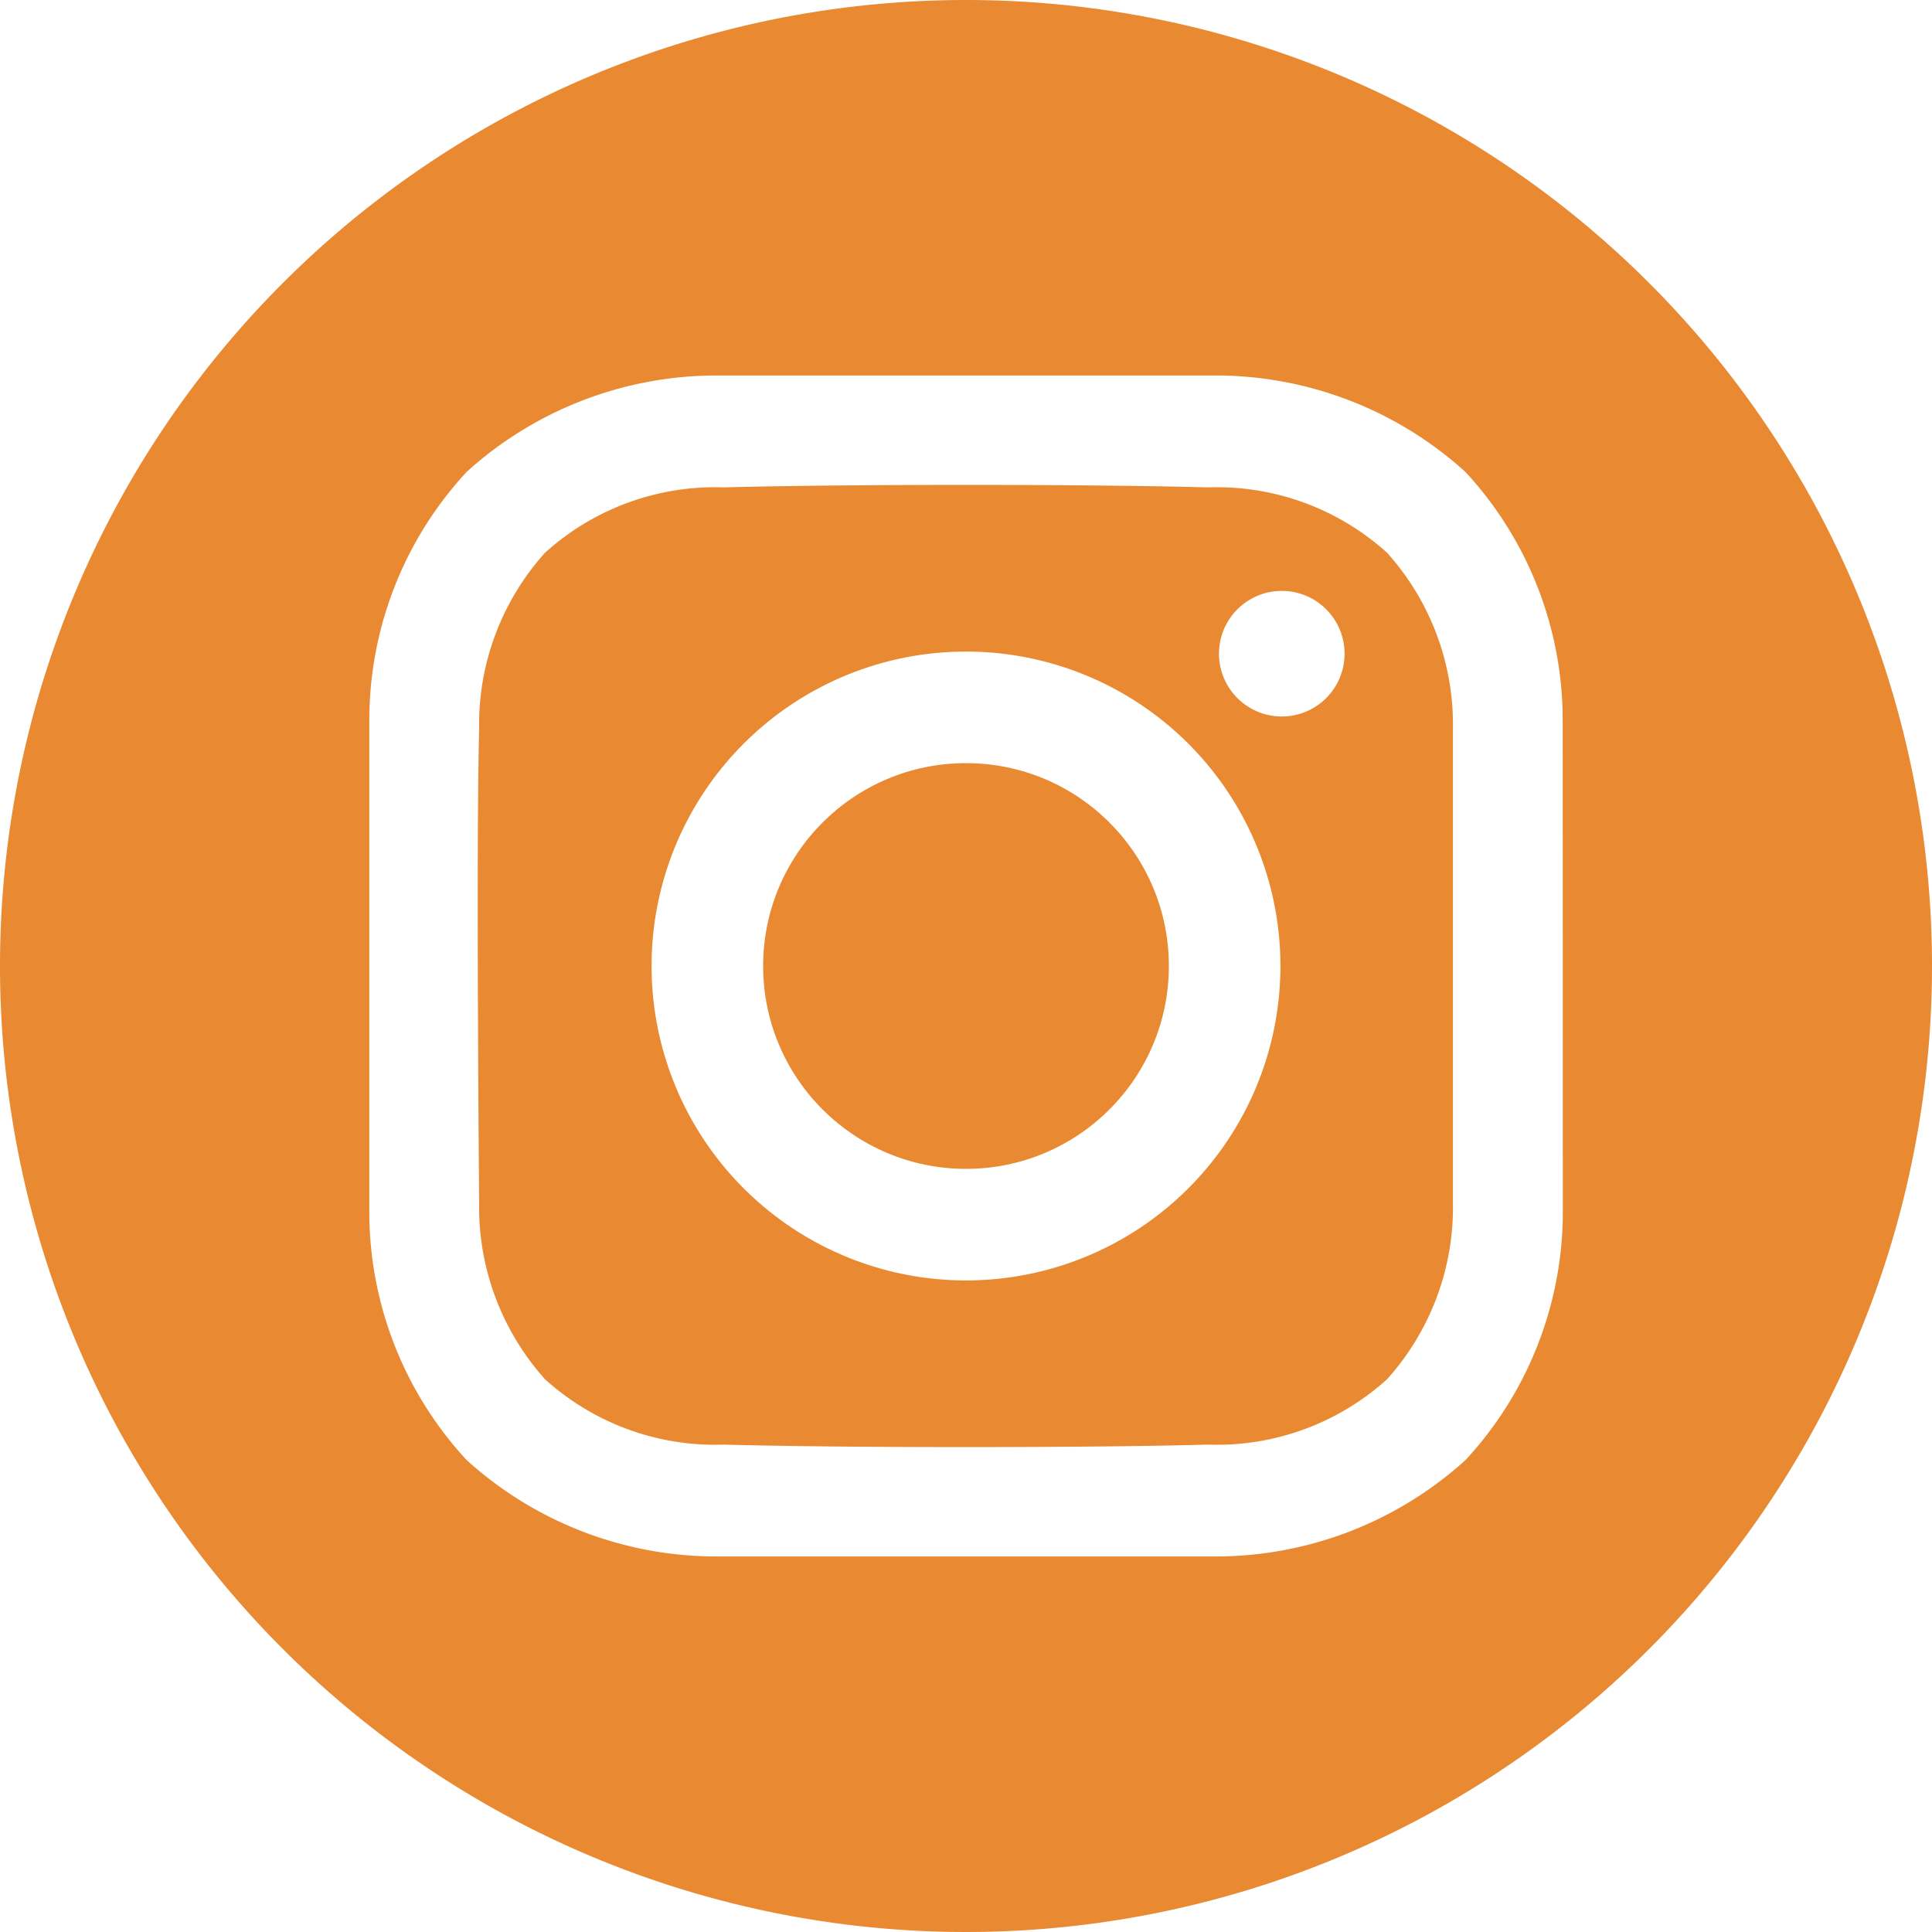 <svg viewBox="0 0 40 40" height="40" width="40" xmlns="http://www.w3.org/2000/svg" id="instagram">
  <circle fill="#e98931" transform="translate(15.8 15.8)" r="4.2" cy="4.2" cx="4.2" data-name="Ellipse 137" id="Ellipse_137"></circle>
  <path fill="#e98931" transform="translate(-6 -6)" d="M26,6A20,20,0,1,0,46,26,20,20,0,0,0,26,6ZM38.357,31.083a7.567,7.567,0,0,1-2.016,5.147,7.707,7.707,0,0,1-5.2,1.995H20.862a7.7,7.7,0,0,1-5.2-1.995,7.567,7.567,0,0,1-2.016-5.147V20.917a7.568,7.568,0,0,1,2.016-5.148,7.706,7.706,0,0,1,5.2-1.995H31.138a7.7,7.7,0,0,1,5.2,1.995,7.567,7.567,0,0,1,2.016,5.148Z" data-name="Tracé 43260" id="Tracé_43260"></path>
  <path fill="#e98931" transform="translate(-119.747 -121.455)" d="M144.755,131.546c-2.5-.069-7.512-.069-10.015,0a5.25,5.25,0,0,0-3.707,1.351,5.315,5.315,0,0,0-1.366,3.668c-.065,2.444,0,9.78,0,9.78a5.341,5.341,0,0,0,1.366,3.668,5.249,5.249,0,0,0,3.707,1.351c2.5.069,7.512.069,10.015,0a5.25,5.25,0,0,0,3.707-1.351,5.315,5.315,0,0,0,1.366-3.668v-9.78a5.316,5.316,0,0,0-1.366-3.668A5.25,5.25,0,0,0,144.755,131.546Zm-5.008,16.419a6.51,6.51,0,1,1,6.51-6.51A6.51,6.51,0,0,1,139.747,147.965Zm6.538-11.676a1.3,1.3,0,1,1,1.3-1.3,1.3,1.3,0,0,1-1.3,1.3Z" data-name="Tracé 43261" id="Tracé_43261"></path>
</svg>
